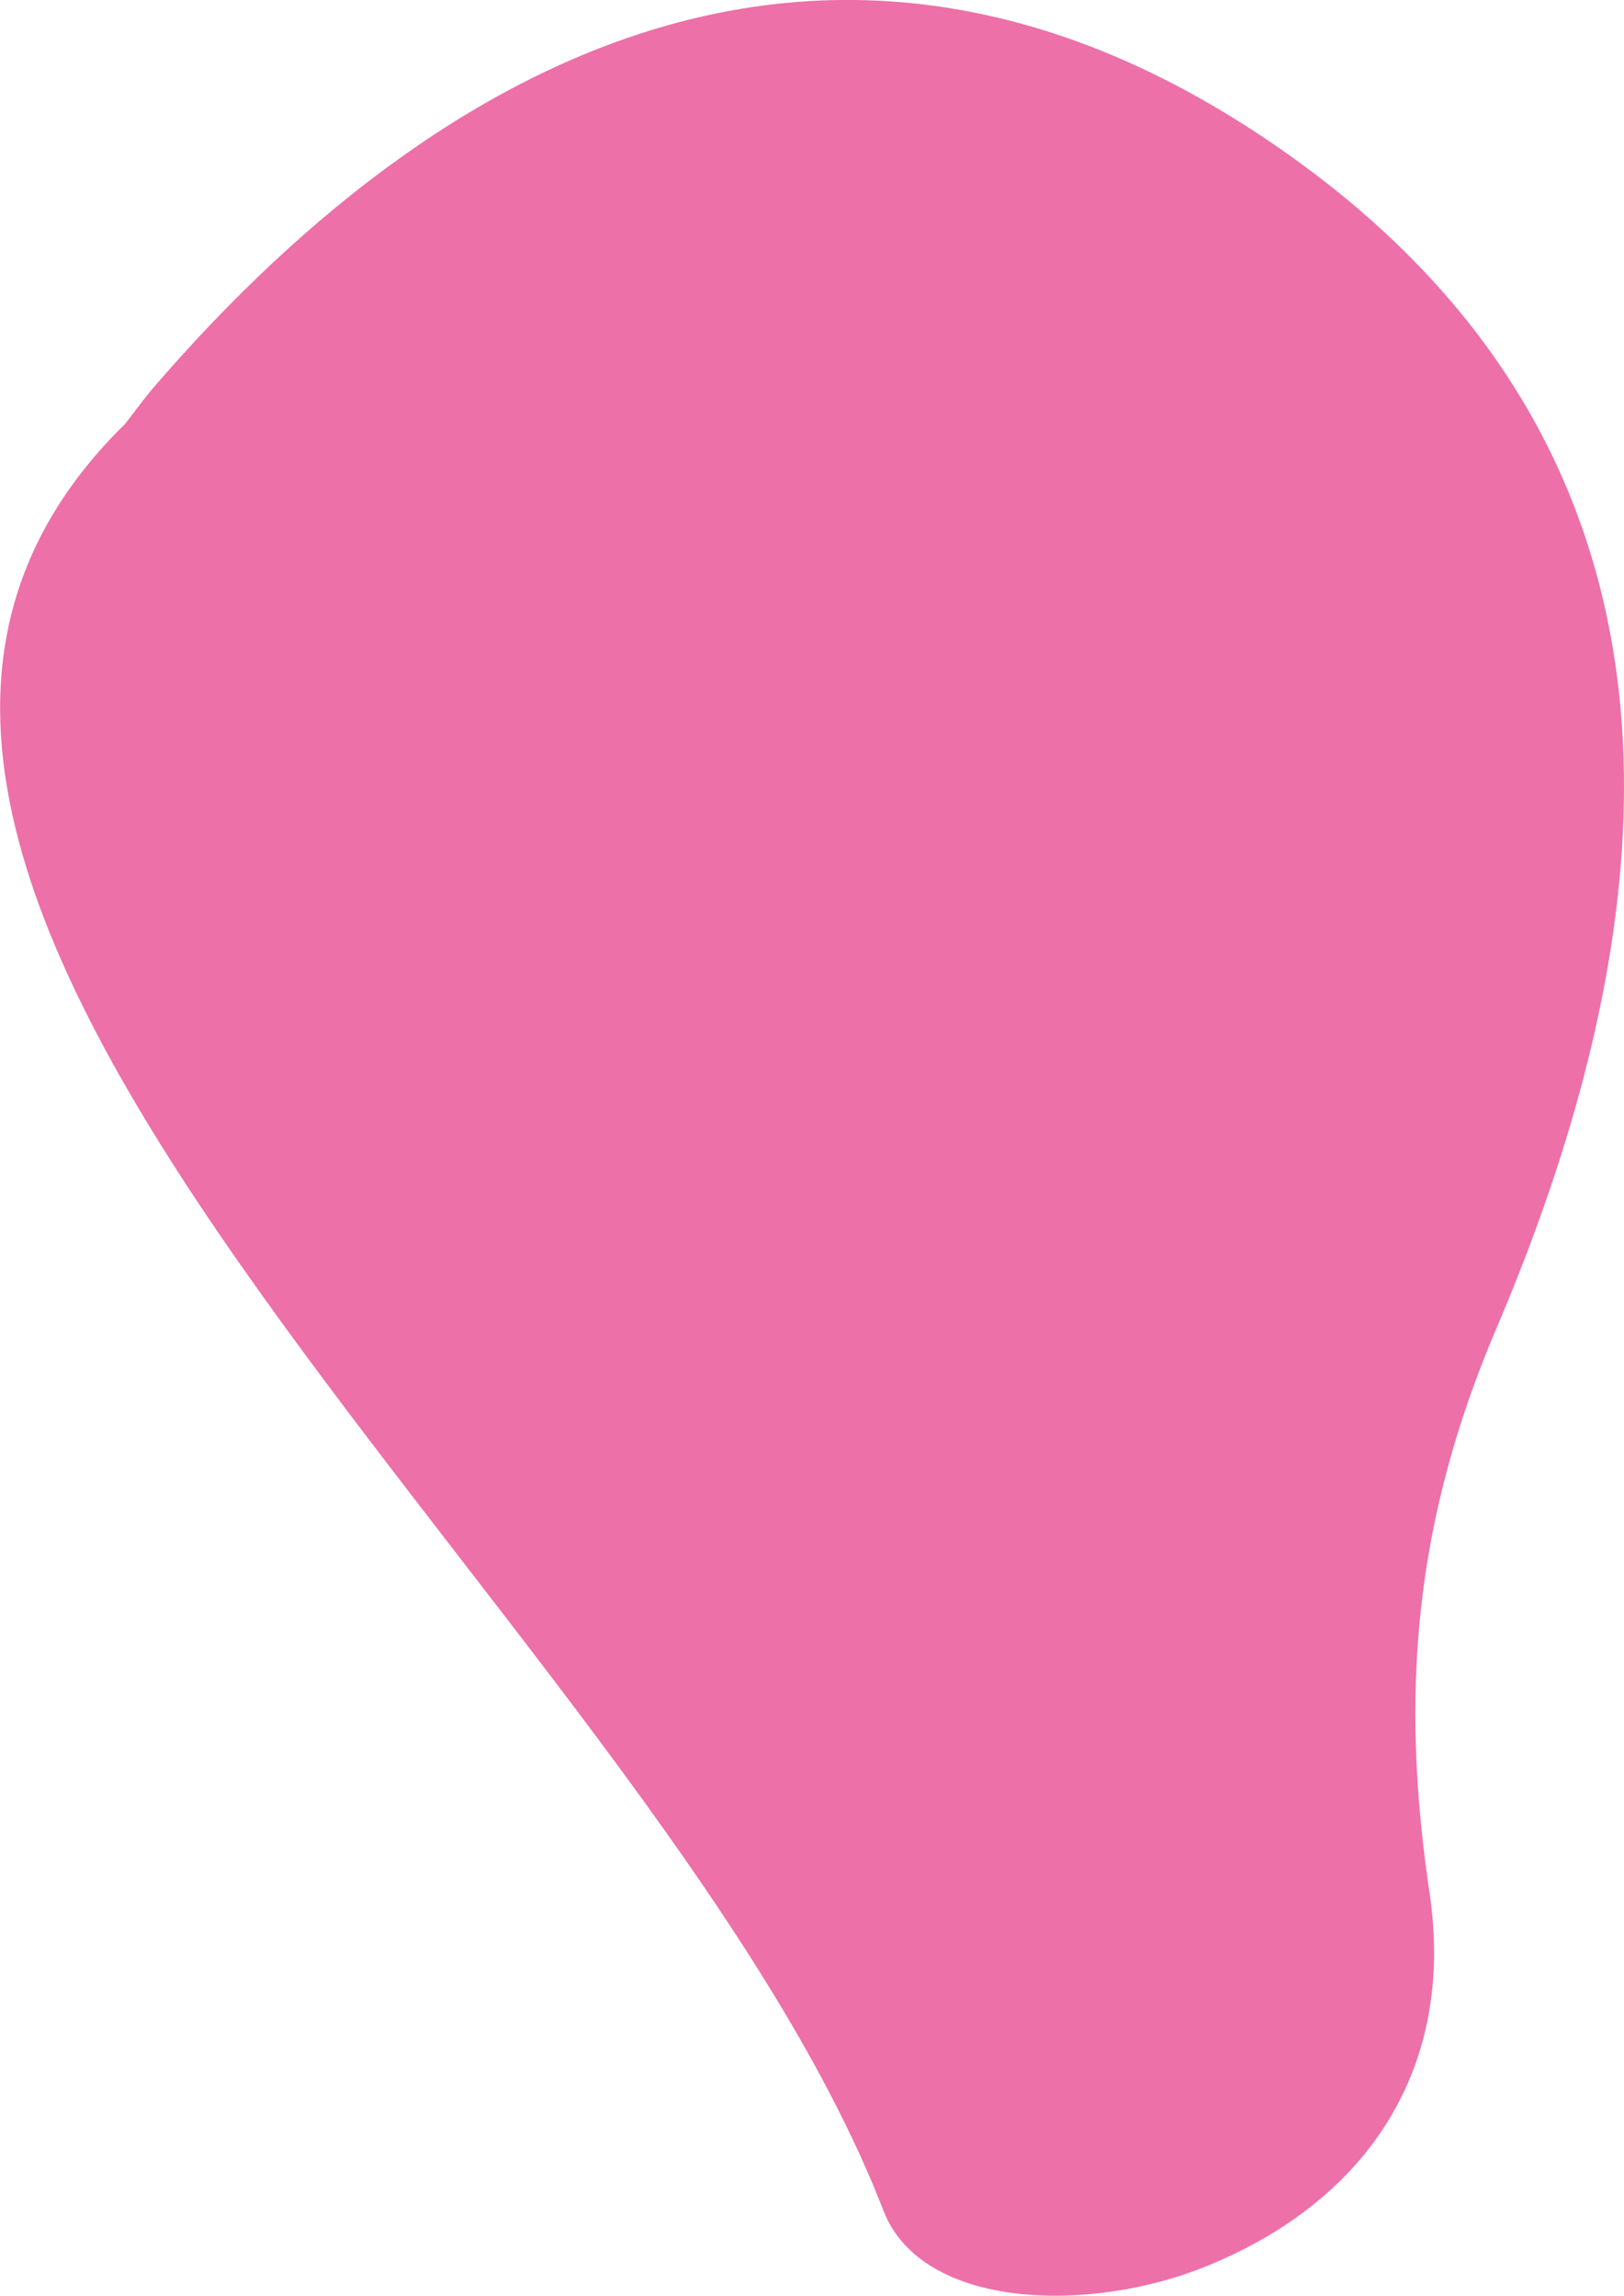 <?xml version="1.0" encoding="UTF-8"?>
<svg xmlns="http://www.w3.org/2000/svg" id="Layer_1" data-name="Layer 1" viewBox="0 0 220.55 311.73">
  <defs>
    <style>.cls-1{fill:#ed70a8;}</style>
  </defs>
  <path class="cls-1" d="M20.73,52.76c42.18-49,96.68-73.27,155.14-31.13,56.8,40.94,51.67,101.72,27.35,158.75-11.24,26.35-13.07,49.79-9.07,76.71,3.46,23.34-8,41.55-30.27,50.62-15.86,6.47-38.68,5.93-43.9-7.53C88.21,218.16-47,120.26,17,57.55,17,57.57,19.74,53.91,20.73,52.76Z"></path>
</svg>
